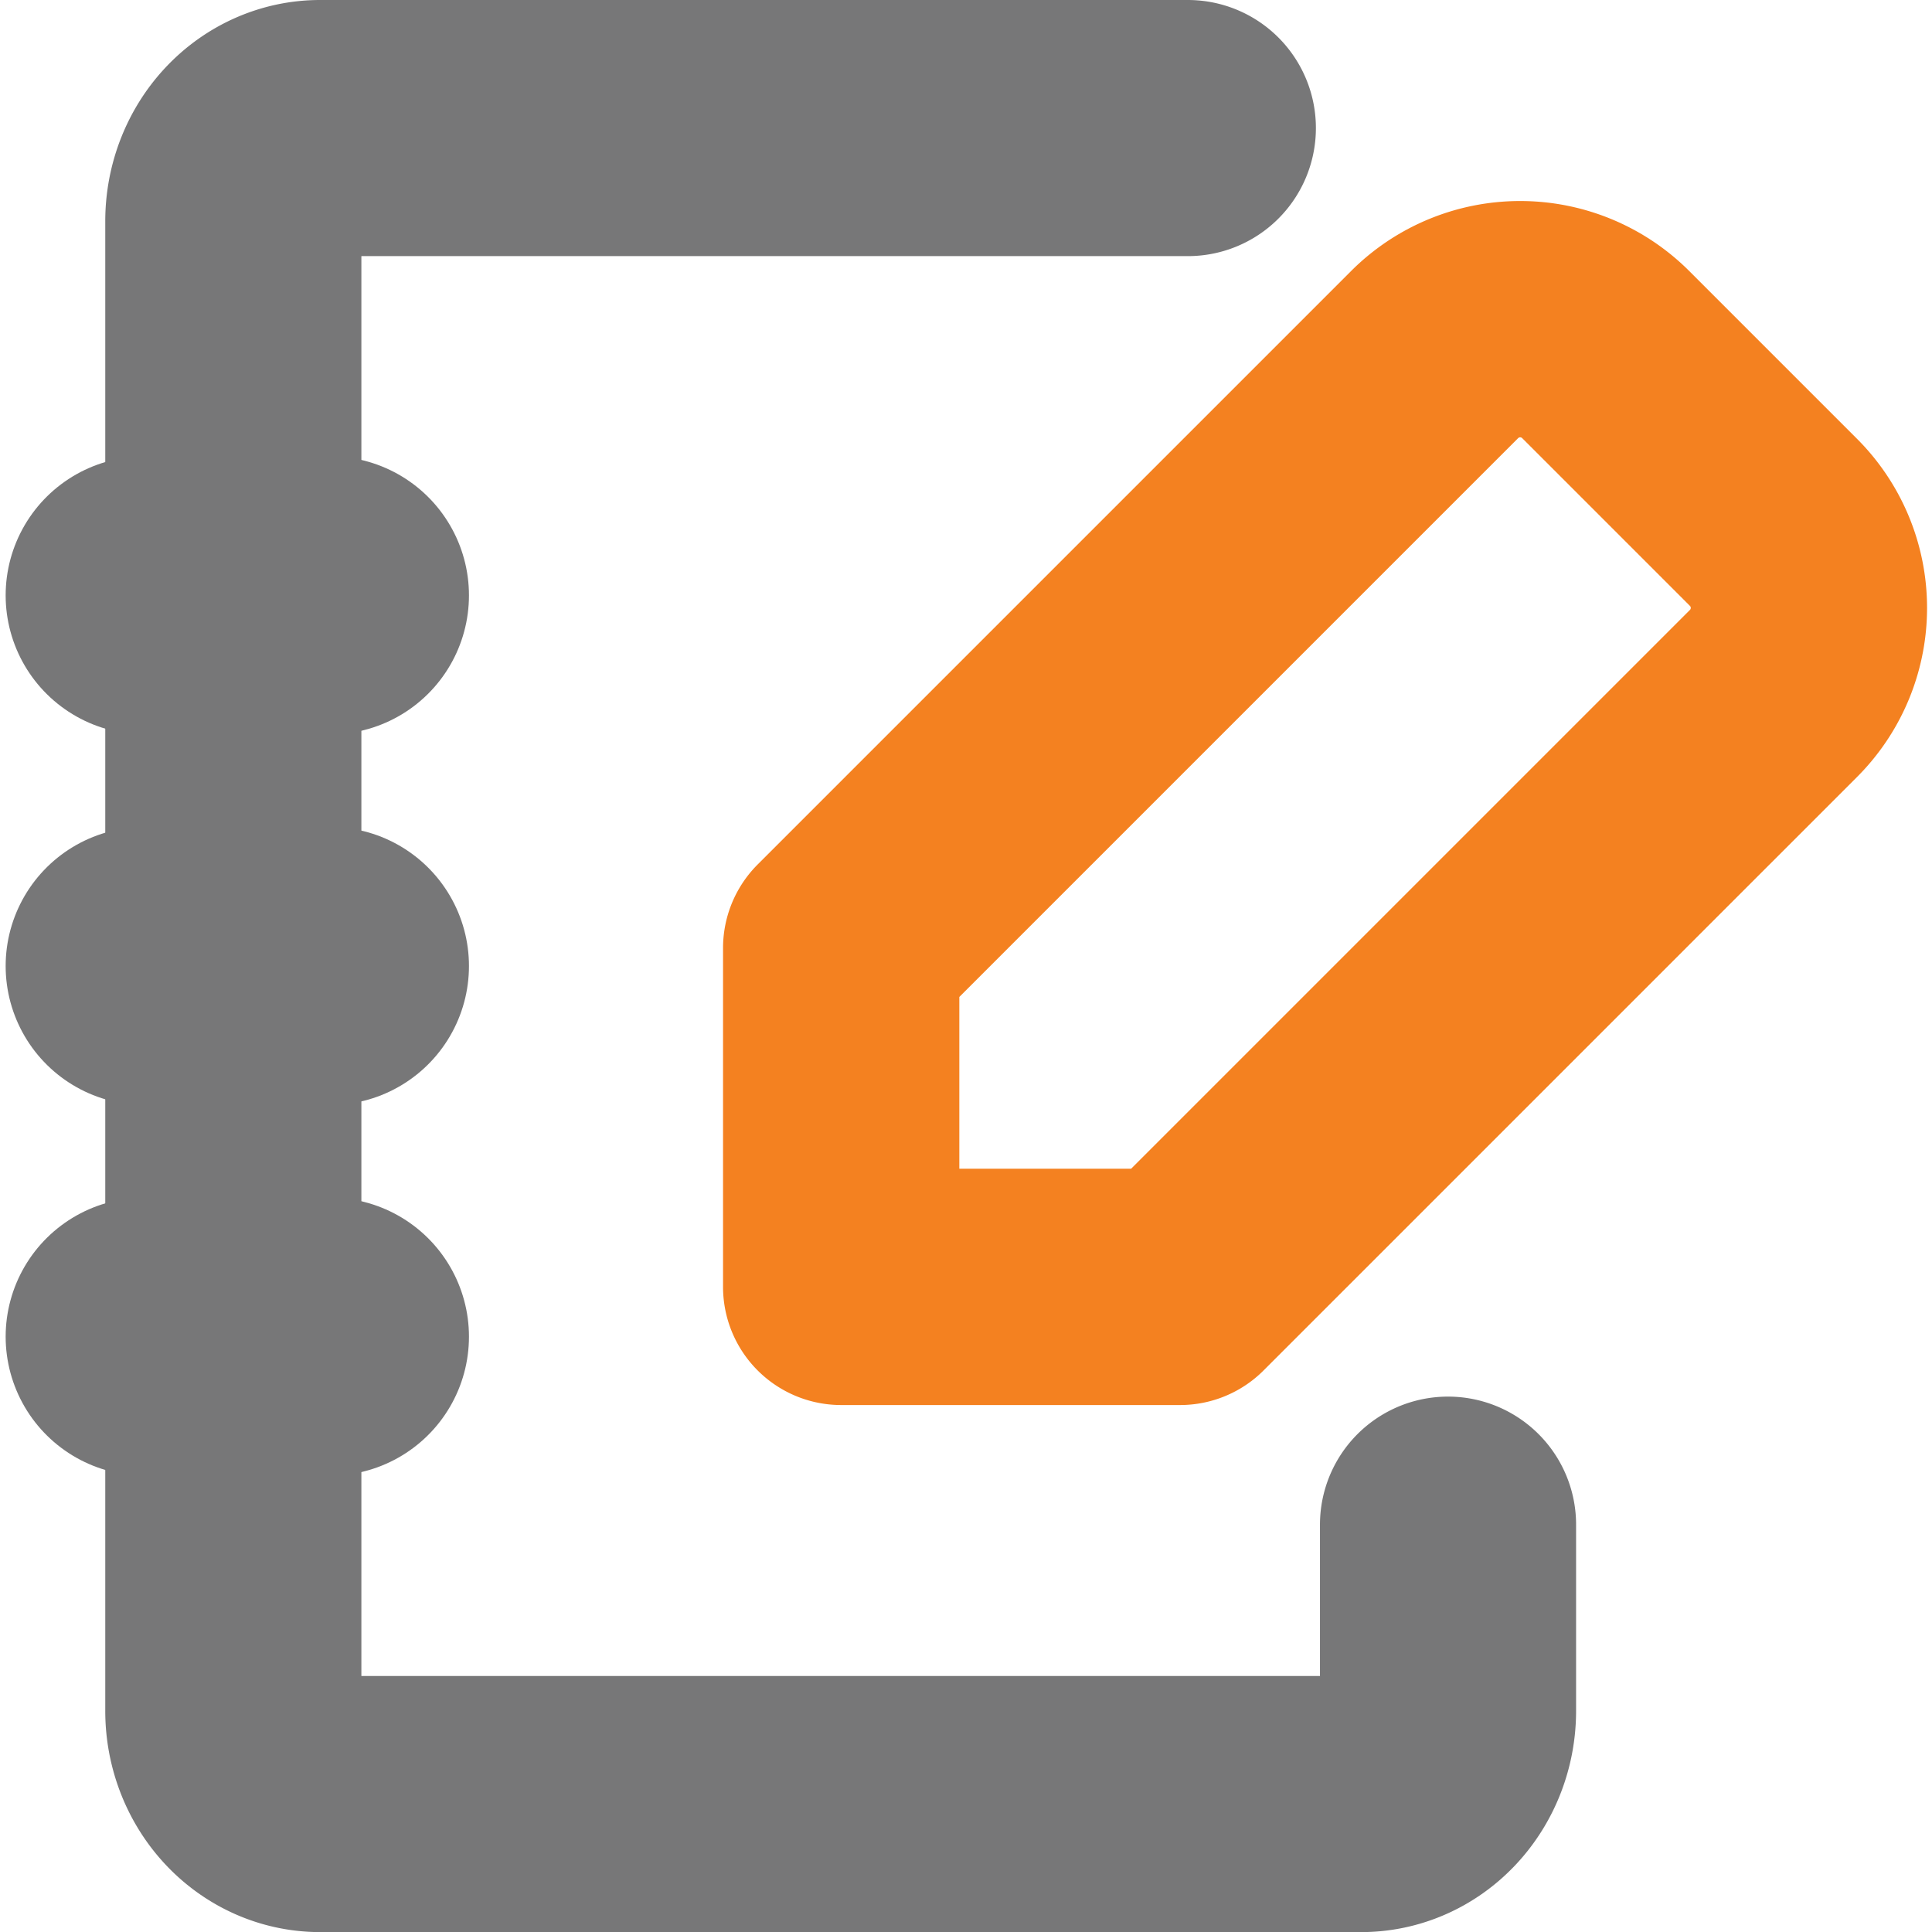 <?xml version="1.0" encoding="UTF-8" standalone="no"?>
<!-- Uploaded to: SVG Repo, www.svgrepo.com, Generator: SVG Repo Mixer Tools -->

<svg
   fill="#000000"
   width="695"
   height="695"
   viewBox="0 0 20.85 20.85"
   id="agenda-pencil"
   data-name="Line Color"
   class="icon line-color"
   version="1.1"
   sodipodi:docname="brand.svg"
   inkscape:version="1.2.2 (b0a8486541, 2022-12-01)"
   xmlns:inkscape="http://www.inkscape.org/namespaces/inkscape"
   xmlns:sodipodi="http://sodipodi.sourceforge.net/DTD/sodipodi-0.dtd"
   xmlns="http://www.w3.org/2000/svg"
   xmlns:svg="http://www.w3.org/2000/svg">
  <defs
     id="defs1499" />
  <sodipodi:namedview
     id="namedview1497"
     pagecolor="#ffffff"
     bordercolor="#666666"
     borderopacity="1.0"
     inkscape:showpageshadow="2"
     inkscape:pageopacity="0.0"
     inkscape:pagecheckerboard="0"
     inkscape:deskcolor="#d1d1d1"
     showgrid="false"
     inkscape:zoom="0.3958404"
     inkscape:cx="437.04483"
     inkscape:cy="915.77312"
     inkscape:window-width="2560"
     inkscape:window-height="1371"
     inkscape:window-x="0"
     inkscape:window-y="32"
     inkscape:window-maximized="1"
     inkscape:current-layer="agenda-pencil" />
  <g
     id="g157"
     transform="translate(0.061)">
    <path
       id="secondary"
       d="M 19.087,5.646 17.259,3.818 a 1.306,1.306 0 0 0 -1.829,0 L 9.017,10.231 v 3.657 h 3.657 L 19.087,7.475 a 1.306,1.306 0 0 0 0,-1.829 z"
       style="fill:none;stroke:#f48120;stroke-width:2.55;stroke-linecap:round;stroke-linejoin:round;stroke-dasharray:none;stroke-opacity:1" />
    <path
       id="primary"
       d="m 15.566,16.454 v 2.01 a 0.936,1.005 0 0 1 -0.936,1.005 H 3.394 A 0.936,1.005 0 0 1 2.457,18.463 V 2.387 A 0.936,1.005 0 0 1 3.394,1.382 h 9.364"
       style="fill:none;stroke:#777778;stroke-width:2.764;stroke-linecap:round;stroke-linejoin:round;stroke-dasharray:none;stroke-opacity:1" />
    <path
       id="primary-2"
       data-name="primary"
       d="m 1.5,6.425 h 2 m -2,4 h 2 m -2,4 h 2"
       style="fill:none;stroke:#777778;stroke-width:3;stroke-linecap:round;stroke-linejoin:round;stroke-dasharray:none;stroke-opacity:1" />
  </g>
</svg>
